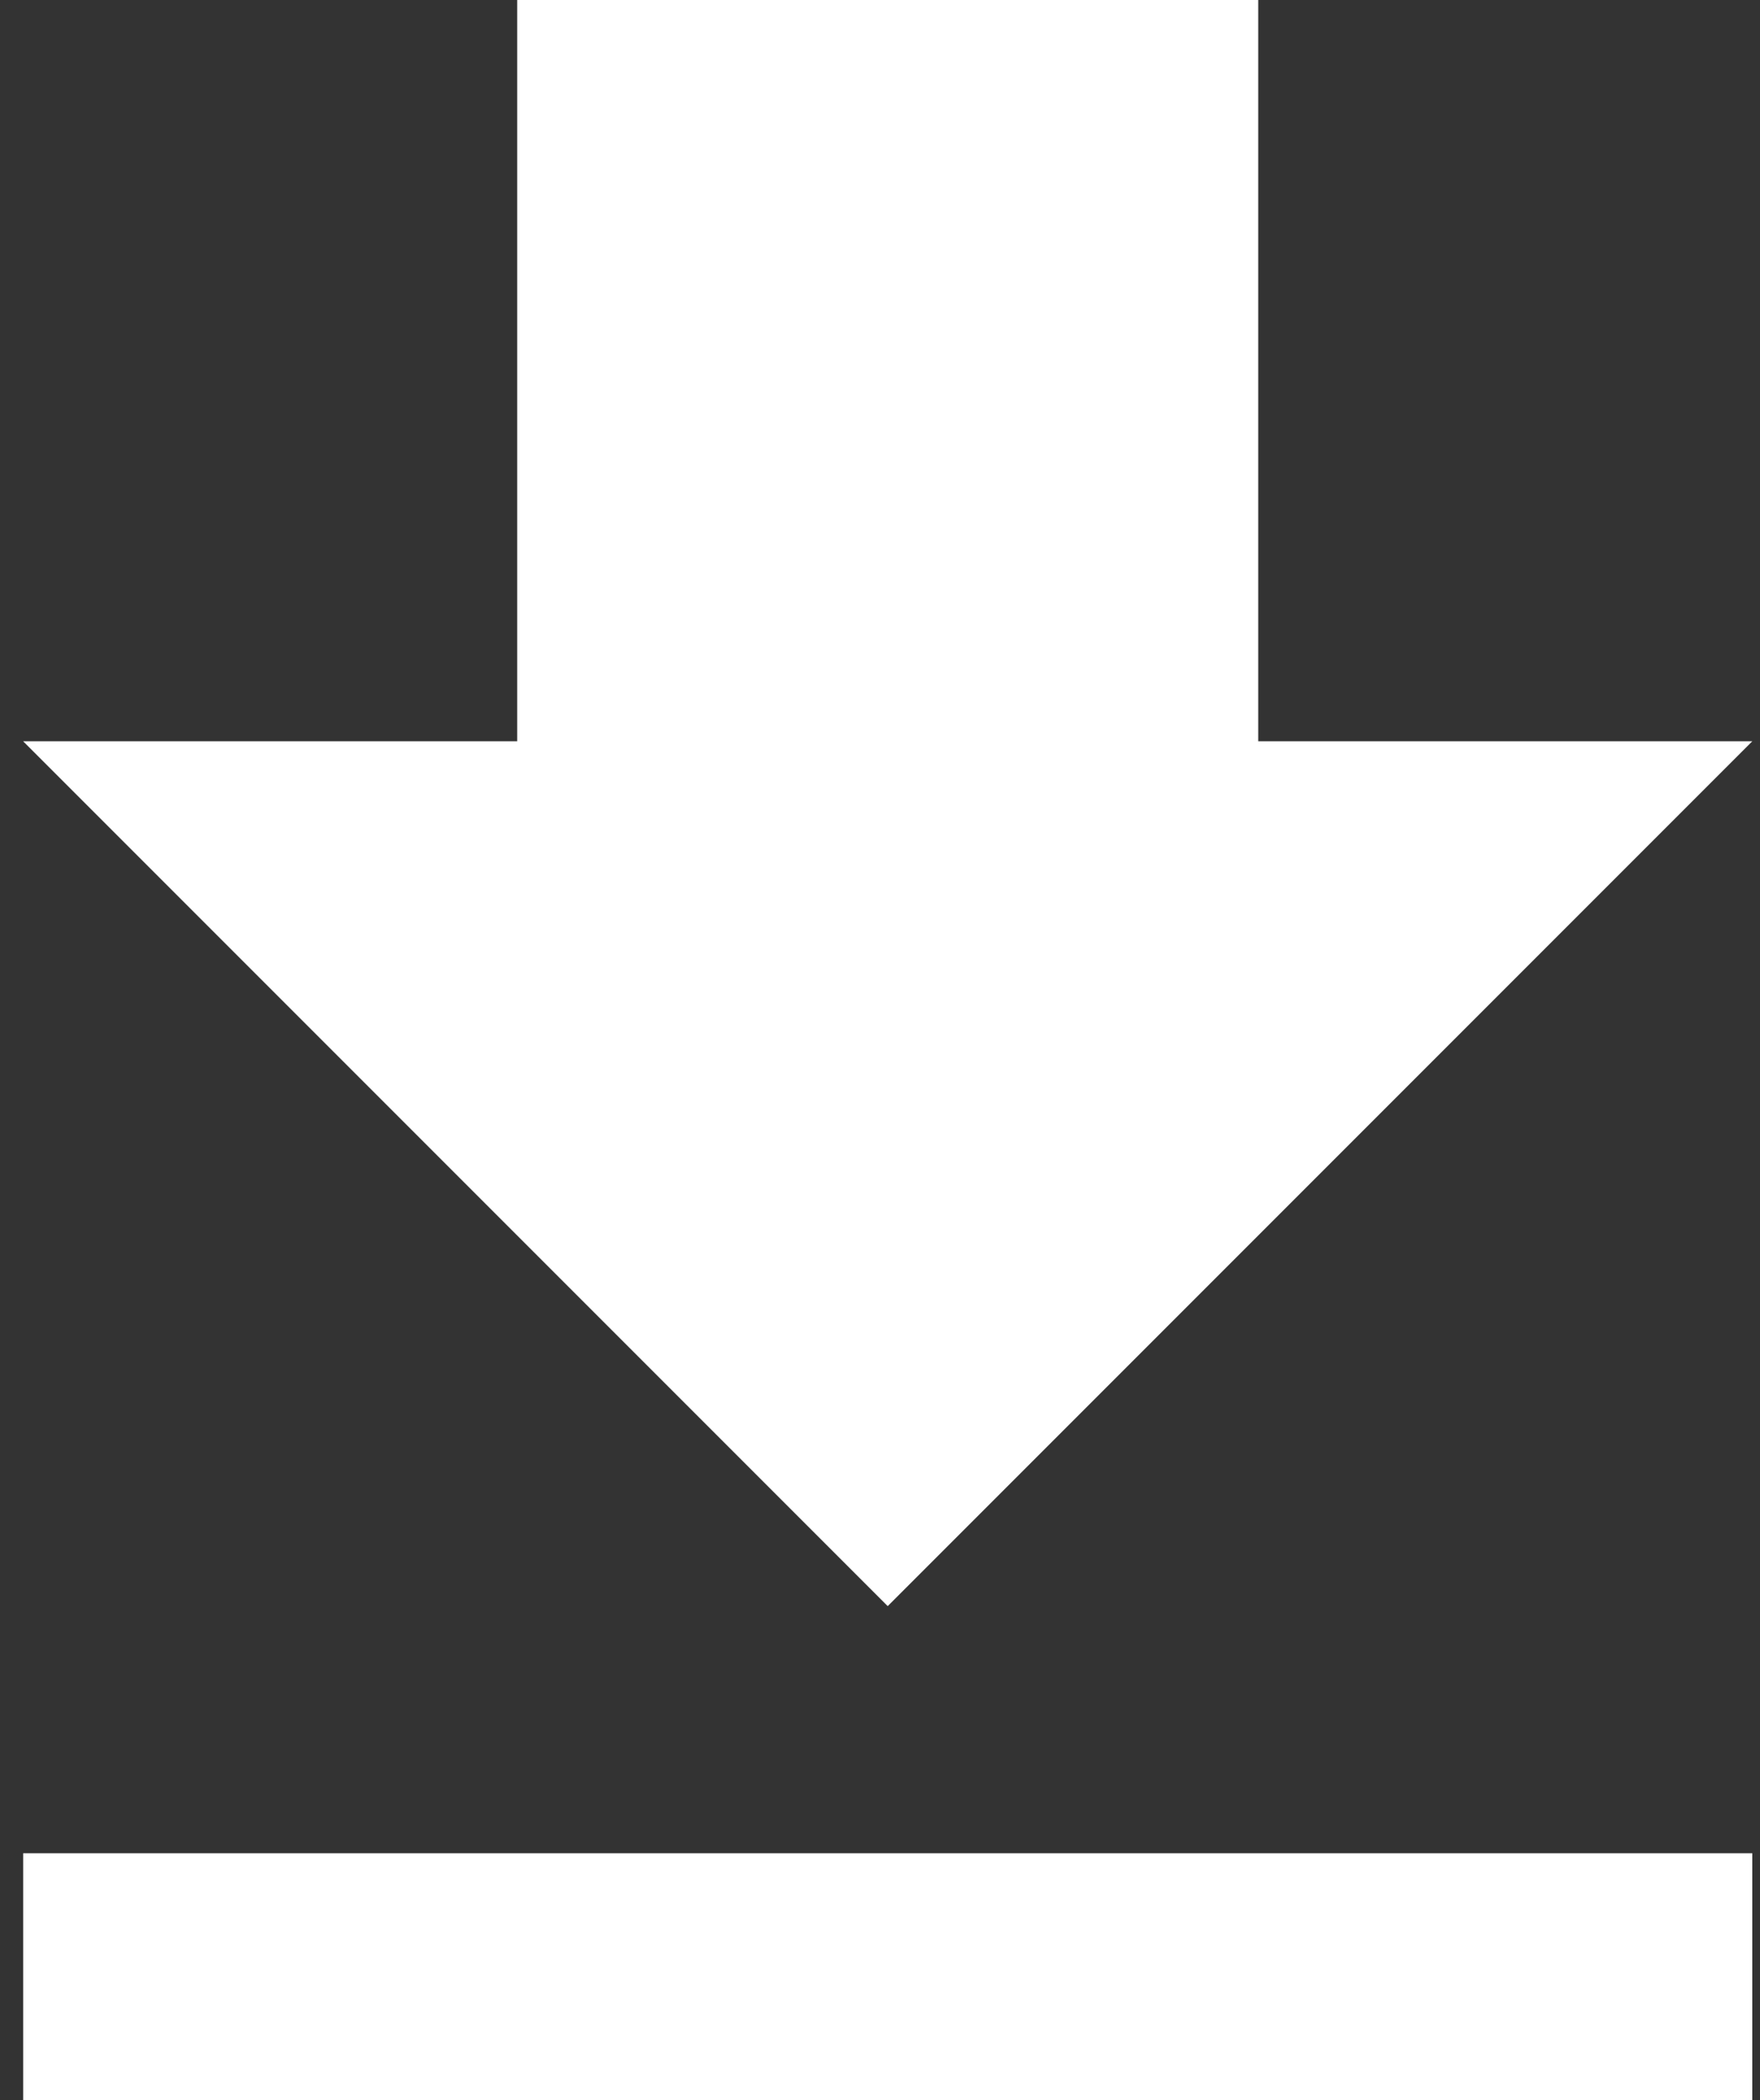 <svg width="57" height="68" viewBox="0 0 57 68" fill="none" xmlns="http://www.w3.org/2000/svg">
<rect x="0" y="0" width="57" height="68" fill="#333333" stroke="none"/>
<path d="M0.75 68H56.75V60H0.75V68ZM56.75 24H40.75V0H16.75V24H0.75L28.75 52L56.75 24Z" fill="white"/>
</svg>
